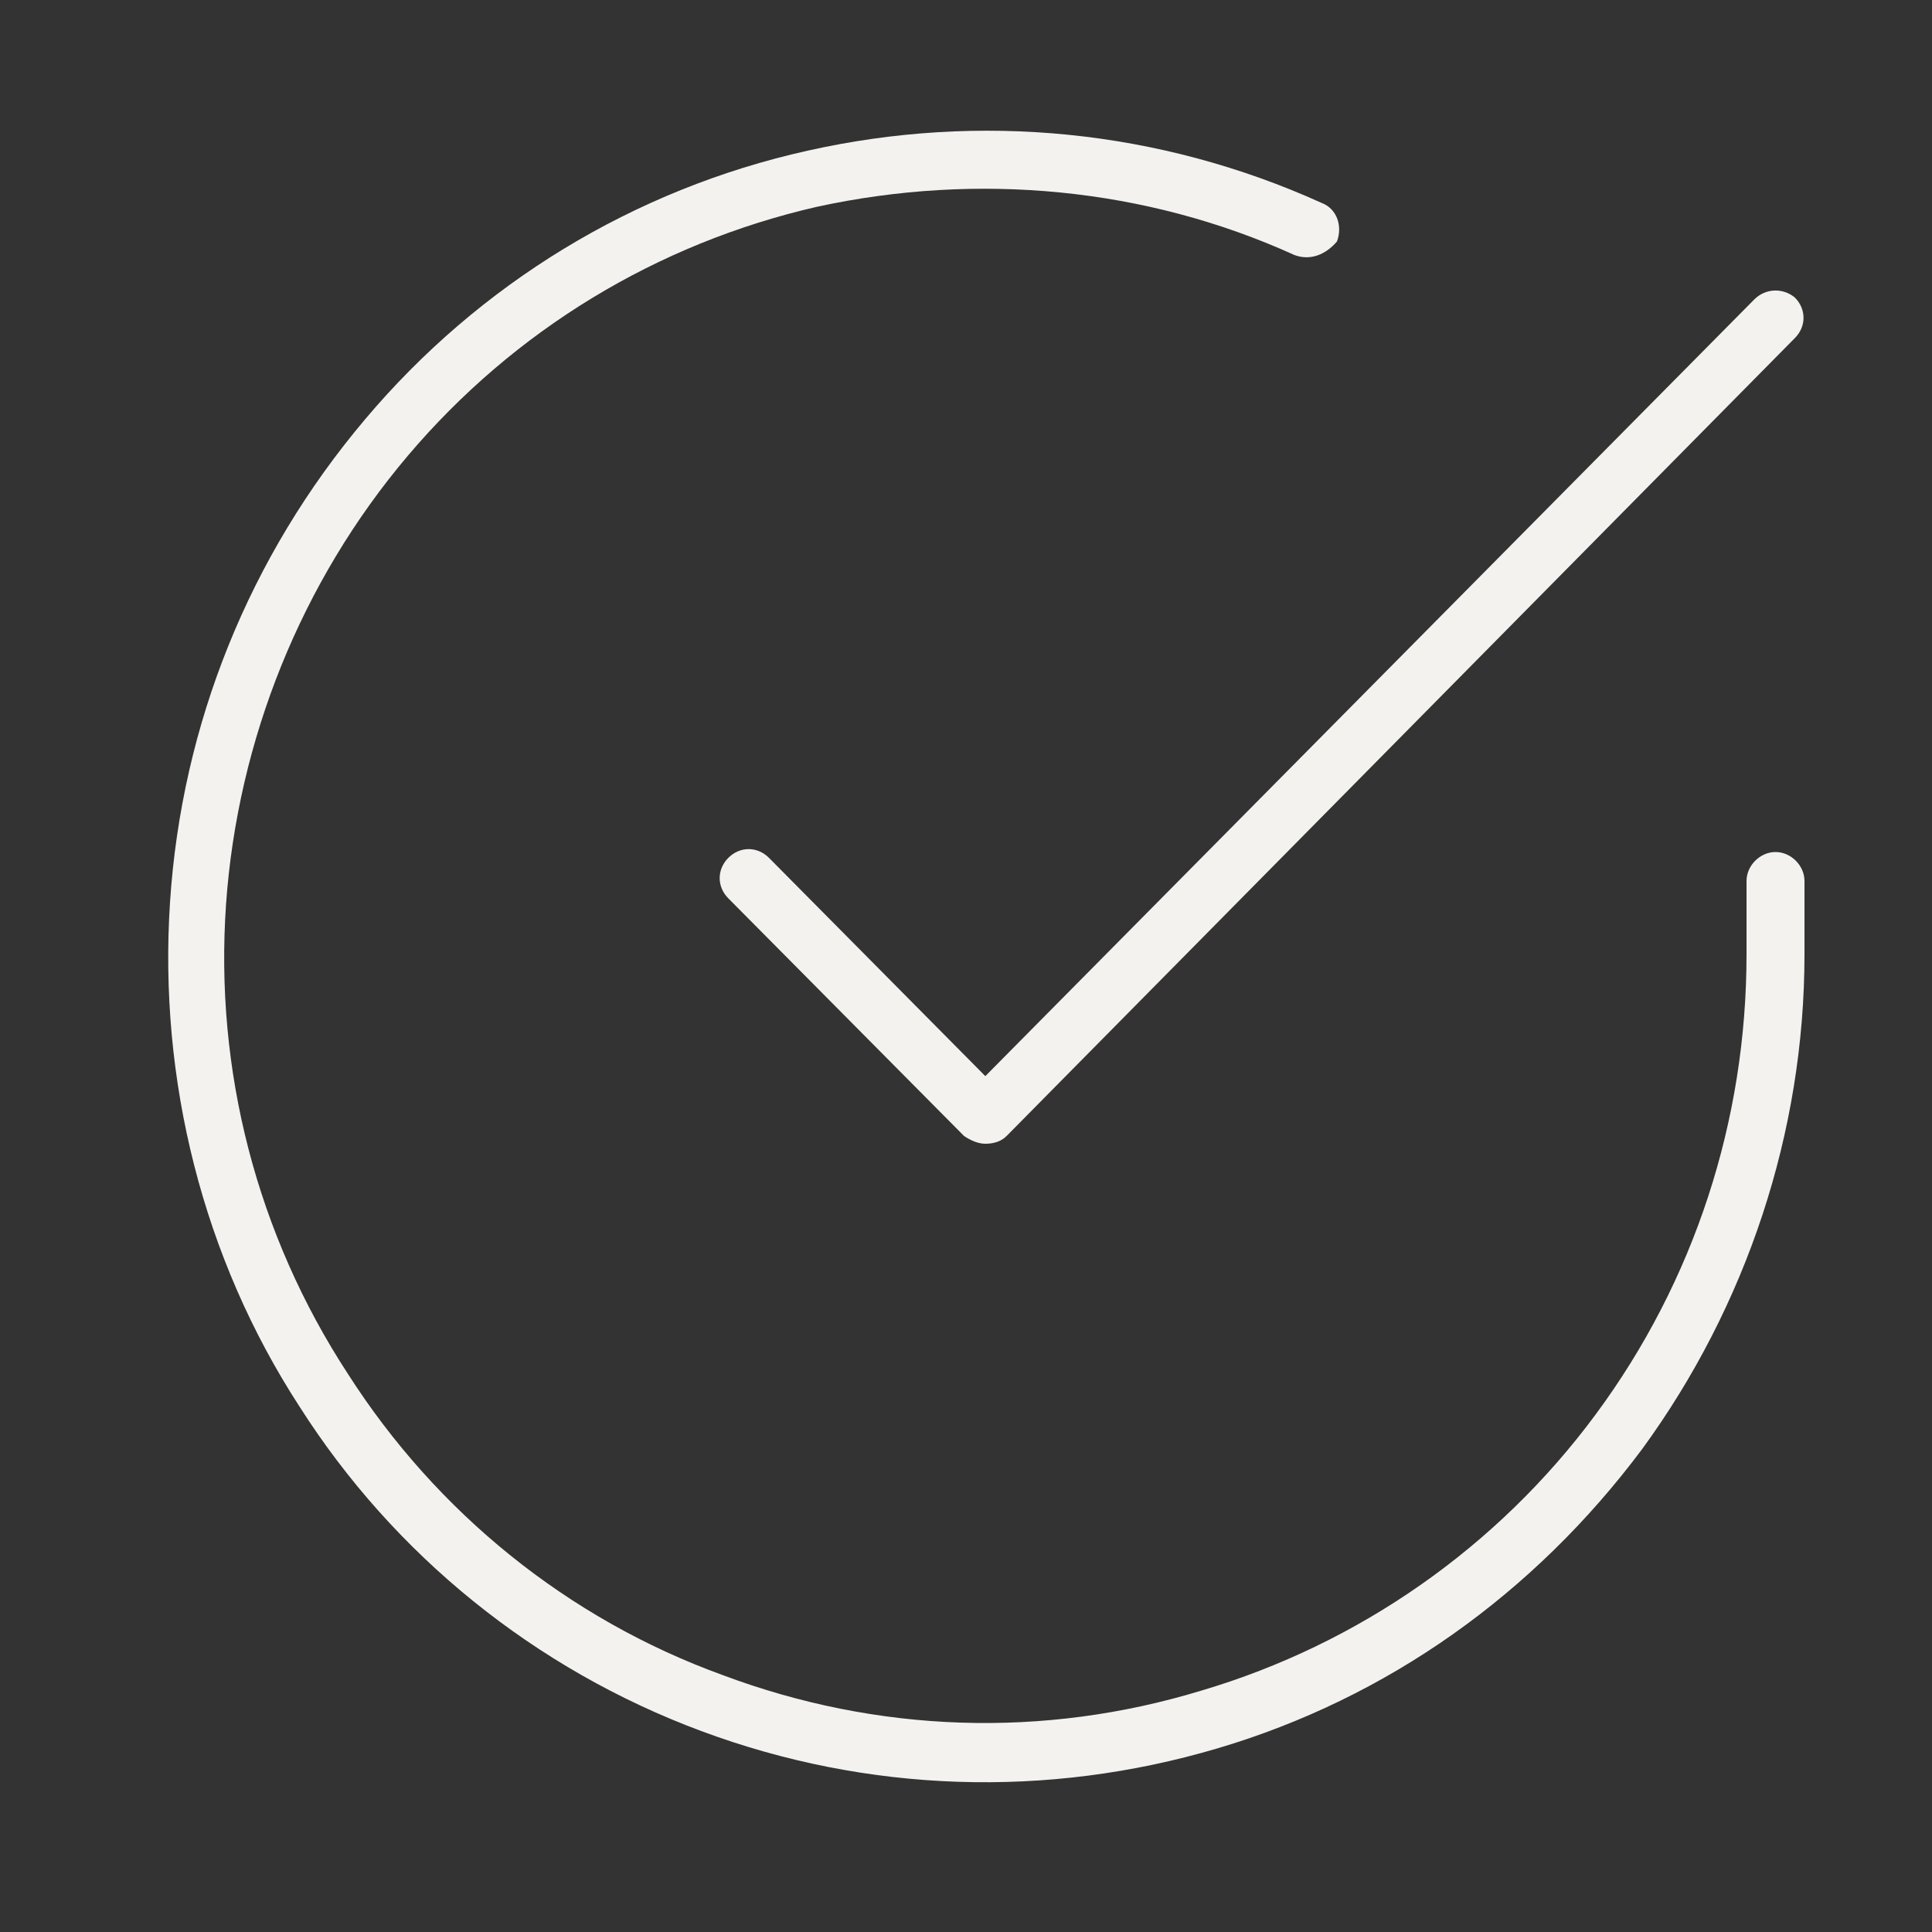 <?xml version="1.0" encoding="UTF-8"?>
<svg xmlns="http://www.w3.org/2000/svg" xmlns:xlink="http://www.w3.org/1999/xlink" version="1.1" id="Ebene_1" x="0px" y="0px" viewBox="0 0 100 100" style="enable-background:new 0 0 100 100;" xml:space="preserve">
<rect x="0" y="0" width="100" height="100" fill="#333333" stroke="none"/>
<style type="text/css">
	.st0{fill-rule:evenodd;clip-rule:evenodd;fill:#F4F2EF;}
</style>
<g>
	<g>
		<path class="st0" d="M67,13.2c-7.7-3.5-16.4-4.3-24.7-2.5c-8.3,1.9-15.7,6.4-21.2,12.9s-8.8,14.7-9.4,23.2    c-0.6,8.6,1.6,17.1,6.3,24.3c4.6,7.2,11.4,12.7,19.4,15.6c8,3,16.6,3.3,24.8,0.8c8.1-2.4,15.3-7.4,20.4-14.3s7.8-15.2,7.8-23.8    v-3.8c0-0.8,0.7-1.5,1.5-1.5s1.5,0.7,1.5,1.5v3.8c0,9.2-3,18.2-8.4,25.6c-5.6,7.5-13.2,12.9-22,15.5s-18.1,2.3-26.7-0.9    c-8.6-3.2-15.9-9.1-20.8-16.8c-5-7.7-7.3-16.9-6.7-26.1s4.1-17.9,10.1-25c5.9-7,13.9-11.9,22.9-13.9c8.9-2,18.2-1.1,26.6,2.7    c0.8,0.3,1.1,1.2,0.8,2C68.6,13.2,67.8,13.5,67,13.2z"></path>
		<path class="st0" d="M92.9,15.4c0.6,0.6,0.6,1.5,0,2.1L52.1,58.8c-0.3,0.3-0.7,0.4-1.1,0.4c-0.4,0-0.8-0.2-1.1-0.4L37.7,46.5    c-0.6-0.6-0.6-1.5,0-2.1s1.5-0.6,2.1,0L51,55.7l39.8-40.2C91.4,14.9,92.3,14.9,92.9,15.4z"></path>
	</g>
</g>
</svg>
